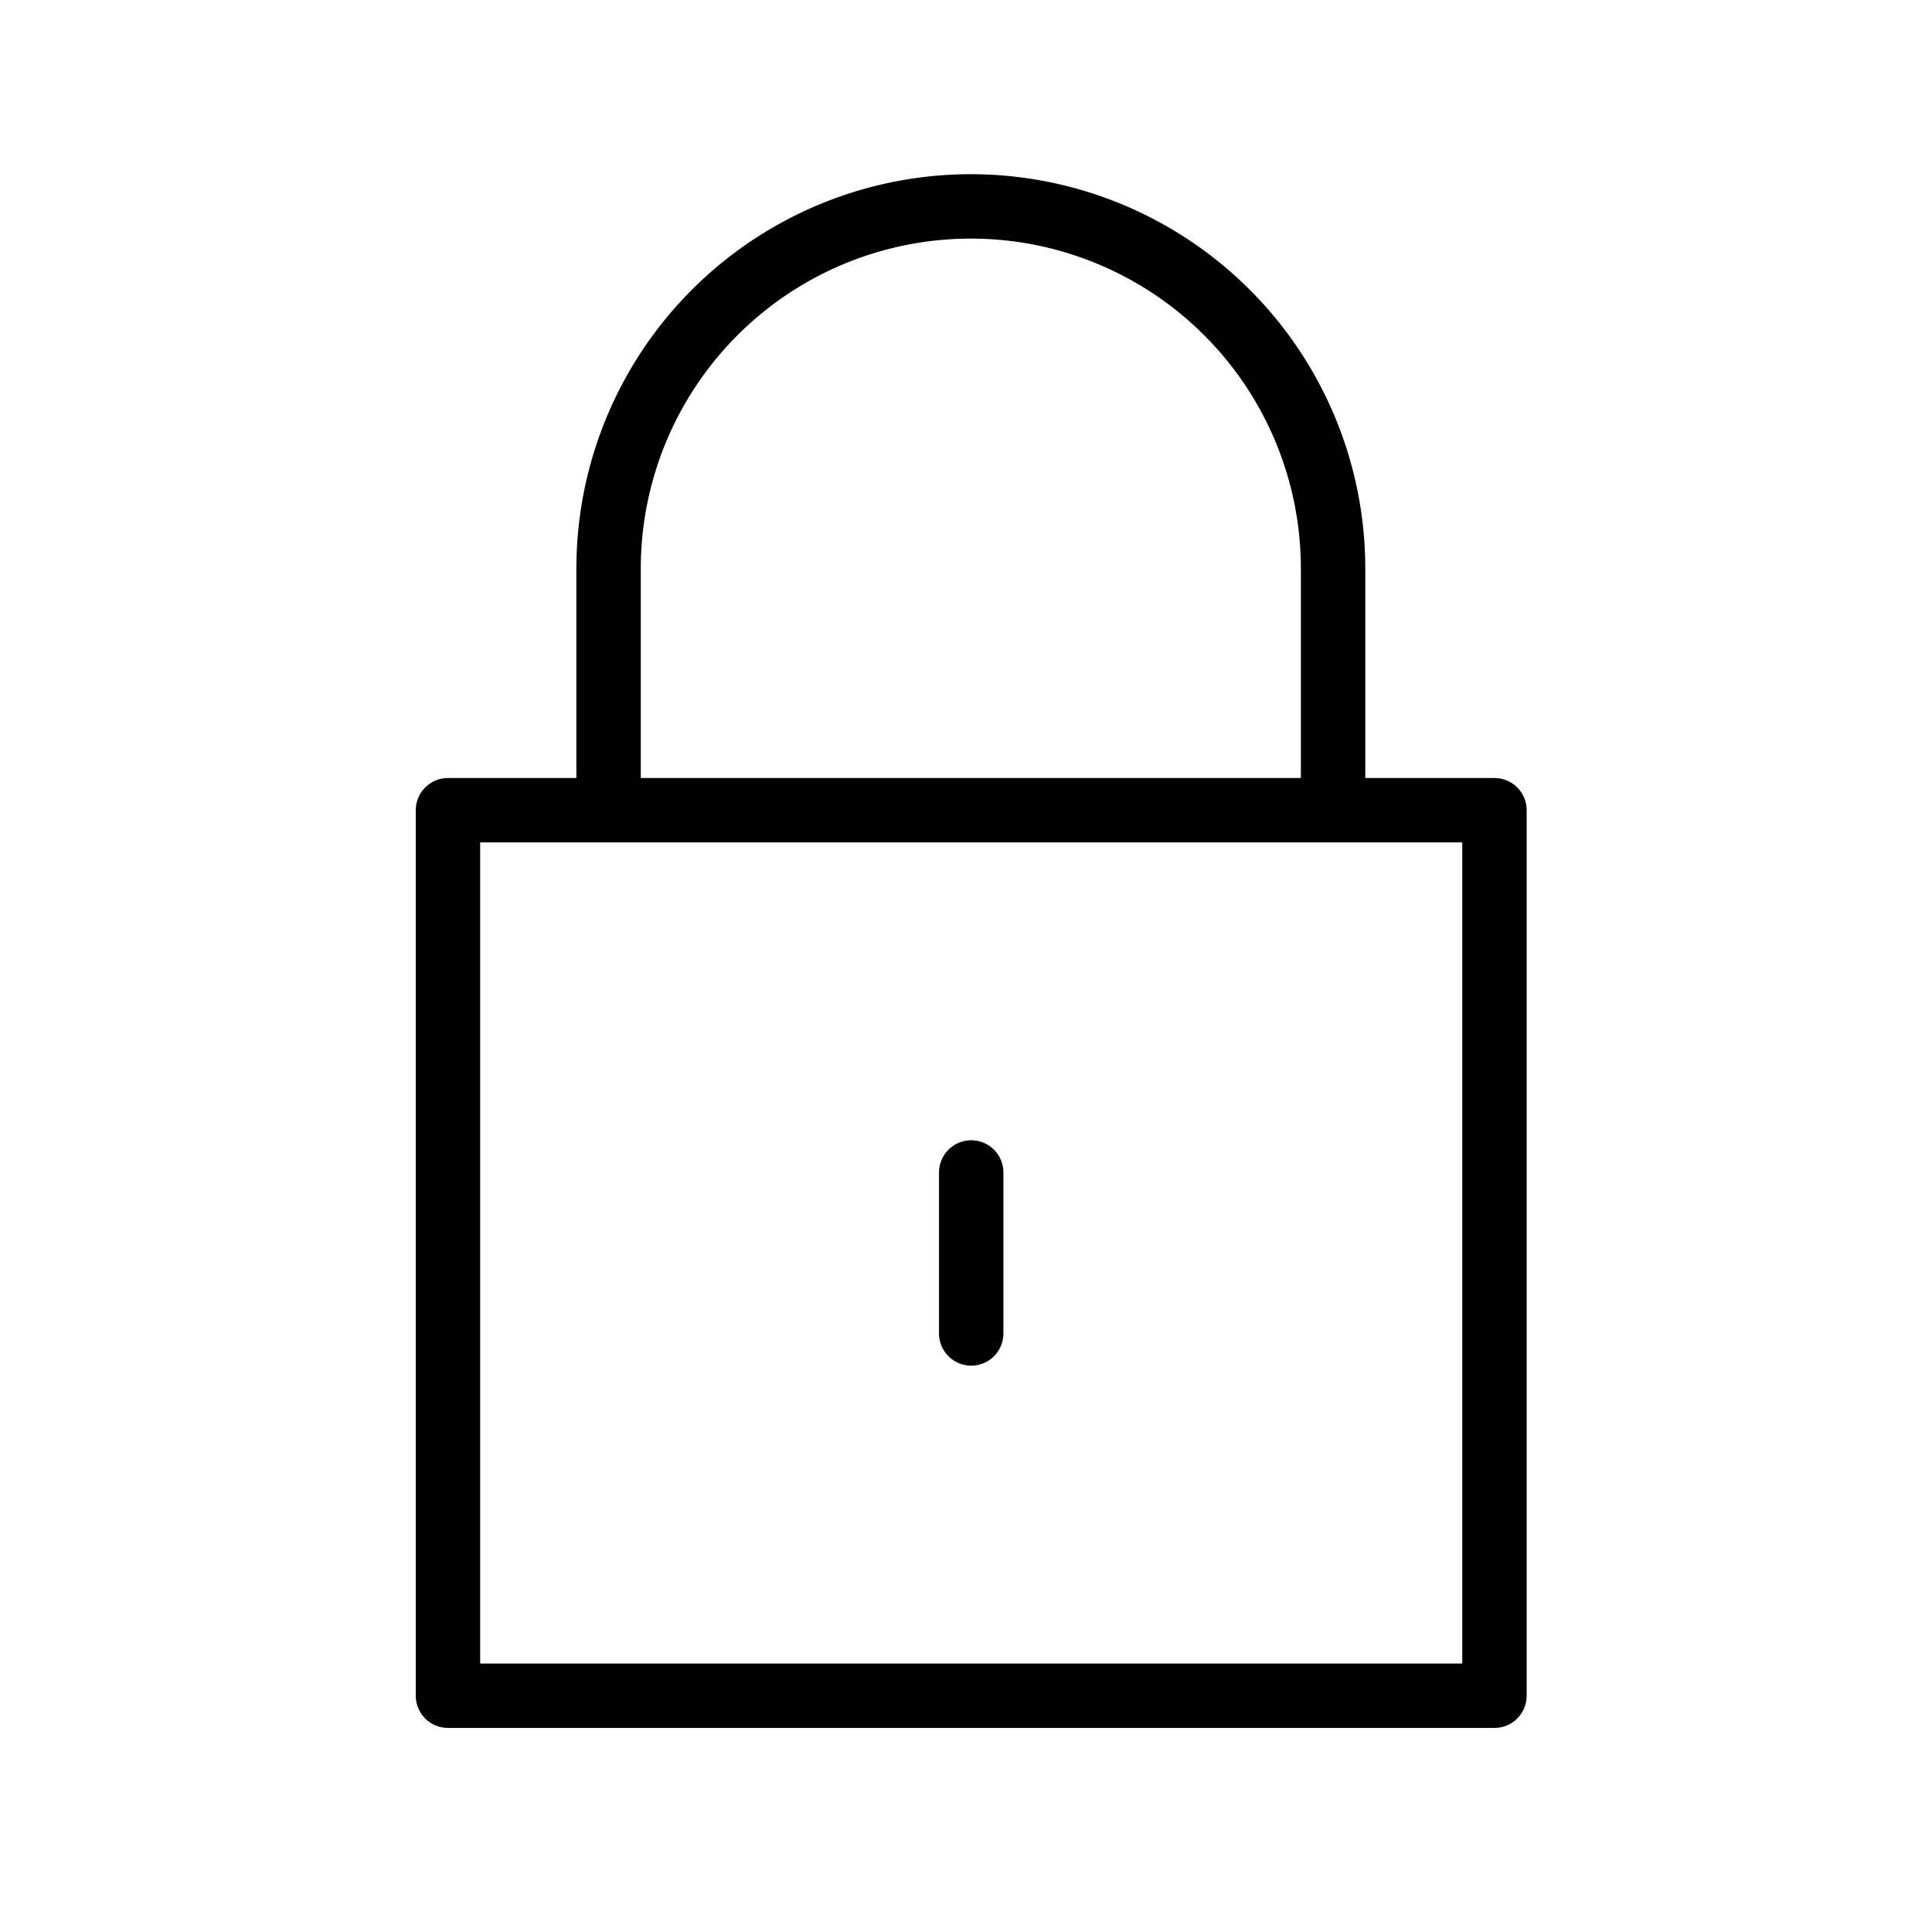 <svg id="レイヤー_2" data-name="レイヤー 2" xmlns="http://www.w3.org/2000/svg" width="30" height="30" viewBox="0 0 30 30">
  <g id="Rect_最後透明に_" data-name="Rect（最後透明に）">
    <rect id="長方形_23" data-name="長方形 23" width="30" height="30" fill="none"/>
  </g>
  <g id="icon" transform="translate(6.956 3.2)">
    <rect id="長方形_24" data-name="長方形 24" width="16.25" height="13.75" transform="translate(0 9.381)" fill="none" stroke="#000" stroke-linejoin="round" stroke-width="1"/>
    <path id="パス_12985" data-name="パス 12985" d="M26.37,14.5v-3.75a5.625,5.625,0,1,0-11.25,0V14.5" transform="translate(-12.626 -5.12)" fill="none" stroke="#000" stroke-linejoin="round" stroke-width="1"/>
    <line id="線_15" data-name="線 15" y2="2.5" transform="translate(8.125 15.006)" fill="none" stroke="#000" stroke-linecap="round" stroke-linejoin="round" stroke-width="1"/>
  </g>
</svg>
